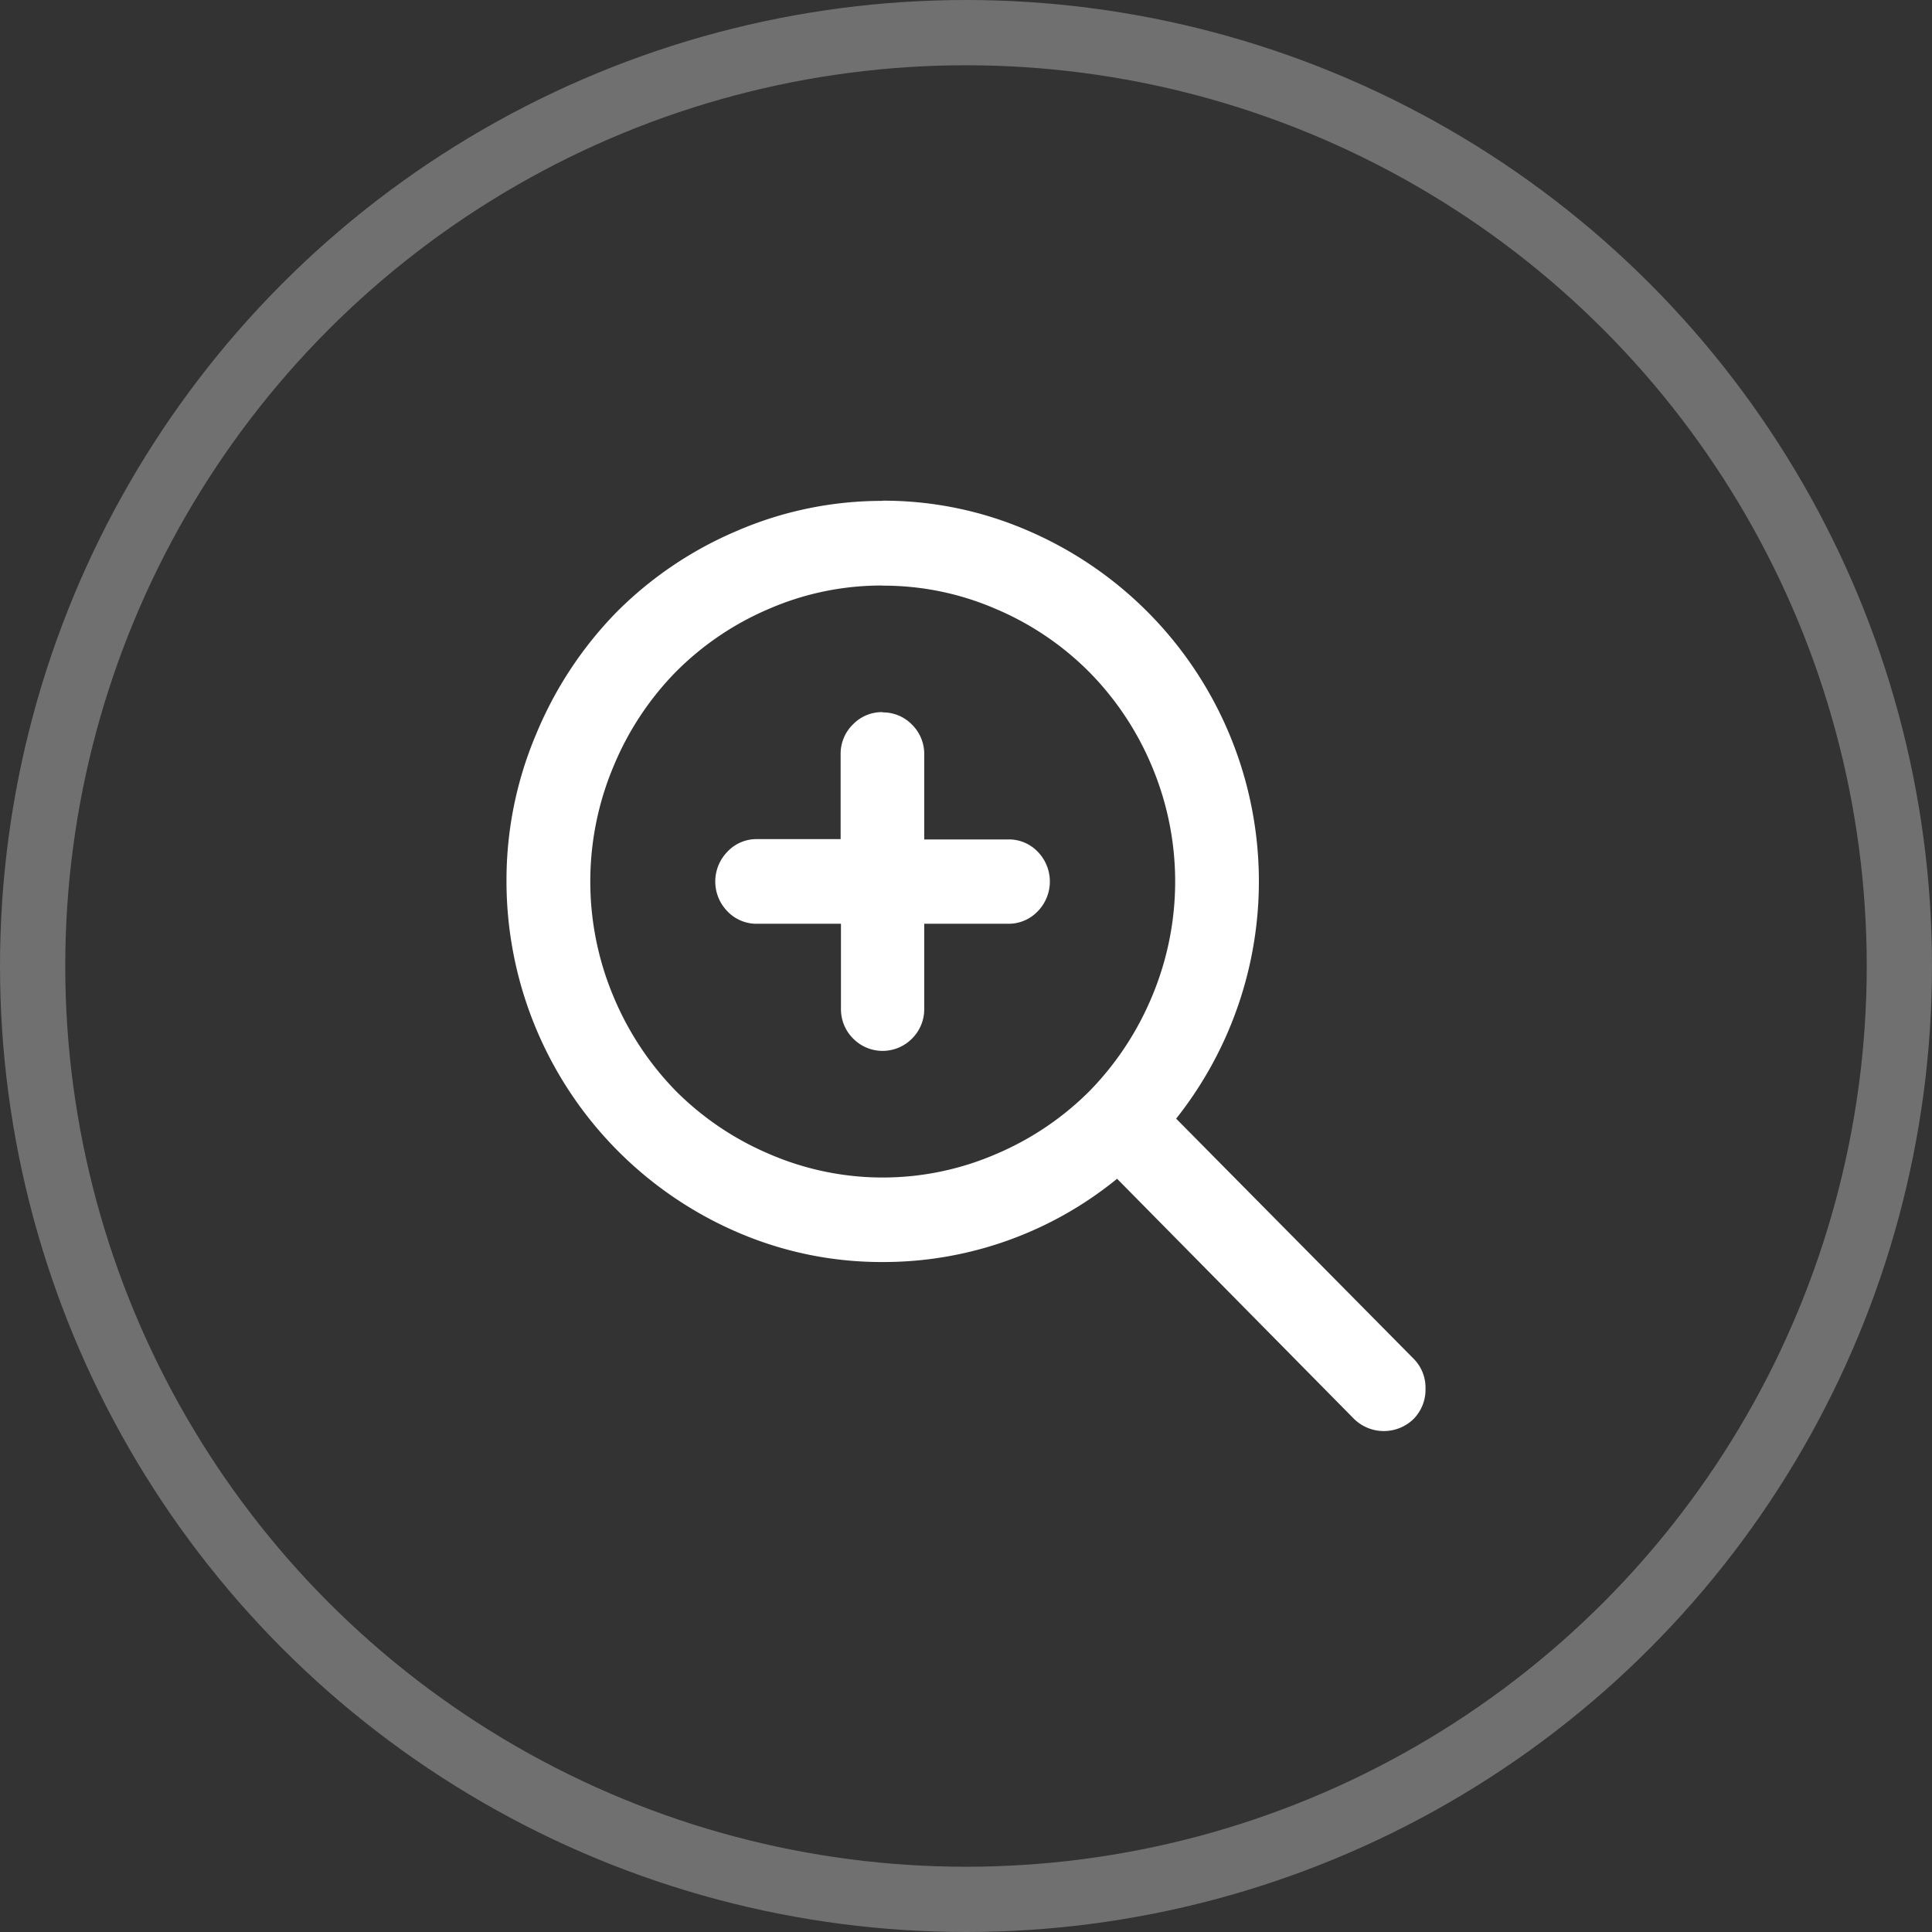 <svg xmlns="http://www.w3.org/2000/svg" viewBox="0 0 296.04 296.04"><rect x="0" y="0" width="296.04" height="296.04" fill="#333333" stroke="none"/><defs><style>.cls-1{fill:#fff;}.cls-2{fill:none;stroke:#fff;stroke-miterlimit:10;stroke-width:10px;opacity:0.3;}</style></defs><title>资源 8</title><g id="图层_2" data-name="图层 2"><g id="图层_1-2" data-name="图层 1"><path class="cls-1" d="M135.22,109.16a6.18,6.18,0,0,1,4.53,1.88,6.3,6.3,0,0,1,1.87,4.59v13h12.81A6.08,6.08,0,0,1,159,130.5a6.53,6.53,0,0,1,0,9.15,6.17,6.17,0,0,1-4.53,1.9H141.62v13a6.34,6.34,0,0,1-1.88,4.6,6.33,6.33,0,0,1-9,0,6.34,6.34,0,0,1-1.88-4.6v-13H116a6.17,6.17,0,0,1-4.53-1.9,6.53,6.53,0,0,1,0-9.15,6.08,6.08,0,0,1,4.53-1.92h12.81v-13A6.27,6.27,0,0,1,130.7,111a6.14,6.14,0,0,1,4.52-1.88Zm0-19.44a43.26,43.26,0,0,0-17.4,3.58A44.82,44.82,0,0,0,103.51,103,45.54,45.54,0,0,0,94,117.45a45.5,45.5,0,0,0,0,35.24,46,46,0,0,0,9.55,14.47,45.09,45.09,0,0,0,14.31,9.66,43.74,43.74,0,0,0,34.8,0,45.09,45.09,0,0,0,14.31-9.66,46,46,0,0,0,9.55-14.47,45.5,45.5,0,0,0,0-35.24A45.54,45.54,0,0,0,166.93,103a44.82,44.82,0,0,0-14.31-9.68,43.26,43.26,0,0,0-17.4-3.58Zm0-13a55.59,55.59,0,0,1,22.38,4.63,58.49,58.49,0,0,1,22.62,90.06l36.36,36.76a6.25,6.25,0,0,1,1.85,4.6,6.41,6.41,0,0,1-1.82,4.65,6.53,6.53,0,0,1-9.13,0l-36.31-36.8a56.6,56.6,0,0,1-35.95,12.76,55.55,55.55,0,0,1-22.38-4.63,58.58,58.58,0,0,1-35.23-53.69,57.24,57.24,0,0,1,4.58-22.65A58.91,58.91,0,0,1,94.46,93.81a57.85,57.85,0,0,1,18.38-12.43,56,56,0,0,1,22.38-4.63Z"/><circle class="cls-2" cx="148.02" cy="148.02" r="143.02"/></g></g></svg>